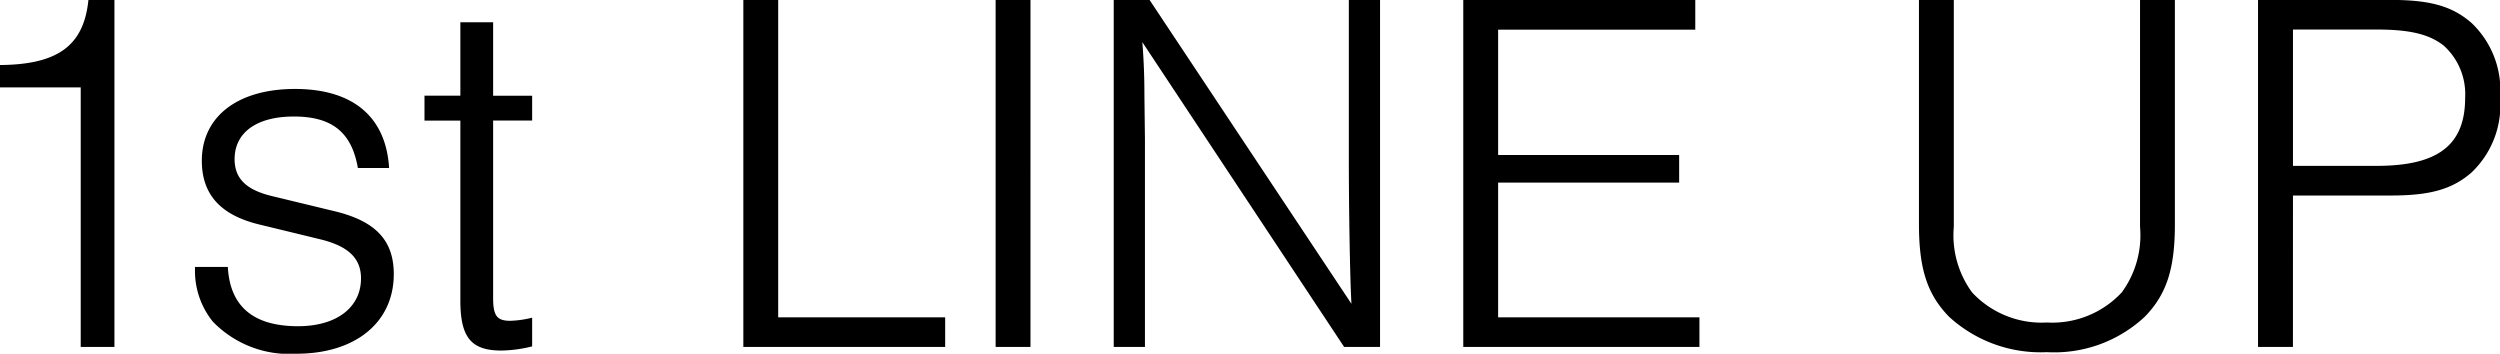 <svg xmlns="http://www.w3.org/2000/svg" width="139.374" height="19.72" viewBox="0 0 139.374 19.72">
  <path id="パス_107" data-name="パス 107" d="M10.15-19.343H8.7c-.261,2.552-1.711,3.6-4.93,3.625v1.247h4.5V0H10.15ZM25.462-9.976c-.174-2.871-2.03-4.408-5.249-4.408-3.19,0-5.191,1.537-5.191,4,0,1.885,1.044,3.045,3.248,3.567L21.634-6c1.537.377,2.262,1.044,2.262,2.175,0,1.624-1.363,2.668-3.509,2.668q-3.741,0-3.915-3.306H14.645a4.507,4.507,0,0,0,.986,3.045A5.919,5.919,0,0,0,20.3.377c3.277,0,5.423-1.74,5.423-4.437,0-1.885-1.015-2.958-3.306-3.509l-3.48-.841c-1.45-.348-2.088-.986-2.088-2.059,0-1.479,1.218-2.378,3.306-2.378,2.117,0,3.219.87,3.567,2.871Zm7.975-4.031H31.262V-18.1H29.435v4.089h-2v1.392h2V-2.581C29.435-.522,30.044.2,31.726.2a7.529,7.529,0,0,0,1.711-.232v-1.6a5.773,5.773,0,0,1-1.218.174c-.754,0-.957-.29-.957-1.276v-9.889h2.175Zm13.717-5.336H45.211V0H56.463V-1.653H47.154Zm14.065,0H59.276V0h1.943ZM80.707,0V-19.343h-1.74v8.99c0,2.465.058,6.38.145,7.946L67.86-19.343h-2V0H67.6V-11.6l-.029-2.349c0-1.015-.029-1.943-.116-3.045L78.706,0ZM98.281-19.343H85.347V0H98.513V-1.653H87.29V-9.164H97.382V-10.7H87.29V-17.69H98.281Zm24.795,0V-6.7a5.393,5.393,0,0,1-1.015,3.654,5.289,5.289,0,0,1-4.176,1.682,5.289,5.289,0,0,1-4.176-1.682A5.393,5.393,0,0,1,112.694-6.7V-19.343h-1.943v12.5c0,2.494.464,3.915,1.682,5.162A7.558,7.558,0,0,0,117.885.29a7.392,7.392,0,0,0,5.452-1.972c1.218-1.247,1.682-2.668,1.682-5.162v-12.5Zm8.526,10.9h5.452c2.2,0,3.422-.348,4.495-1.276a5.176,5.176,0,0,0,1.6-4.176,5.176,5.176,0,0,0-1.6-4.176c-1.073-.928-2.291-1.276-4.495-1.276h-7.4V0H131.6Zm0-1.653v-7.6h4.669c1.856,0,2.929.261,3.741.9a3.644,3.644,0,0,1,1.189,2.9c0,2.639-1.508,3.8-4.93,3.8Z" transform="translate(-3.77 19.343)"/>
</svg>
